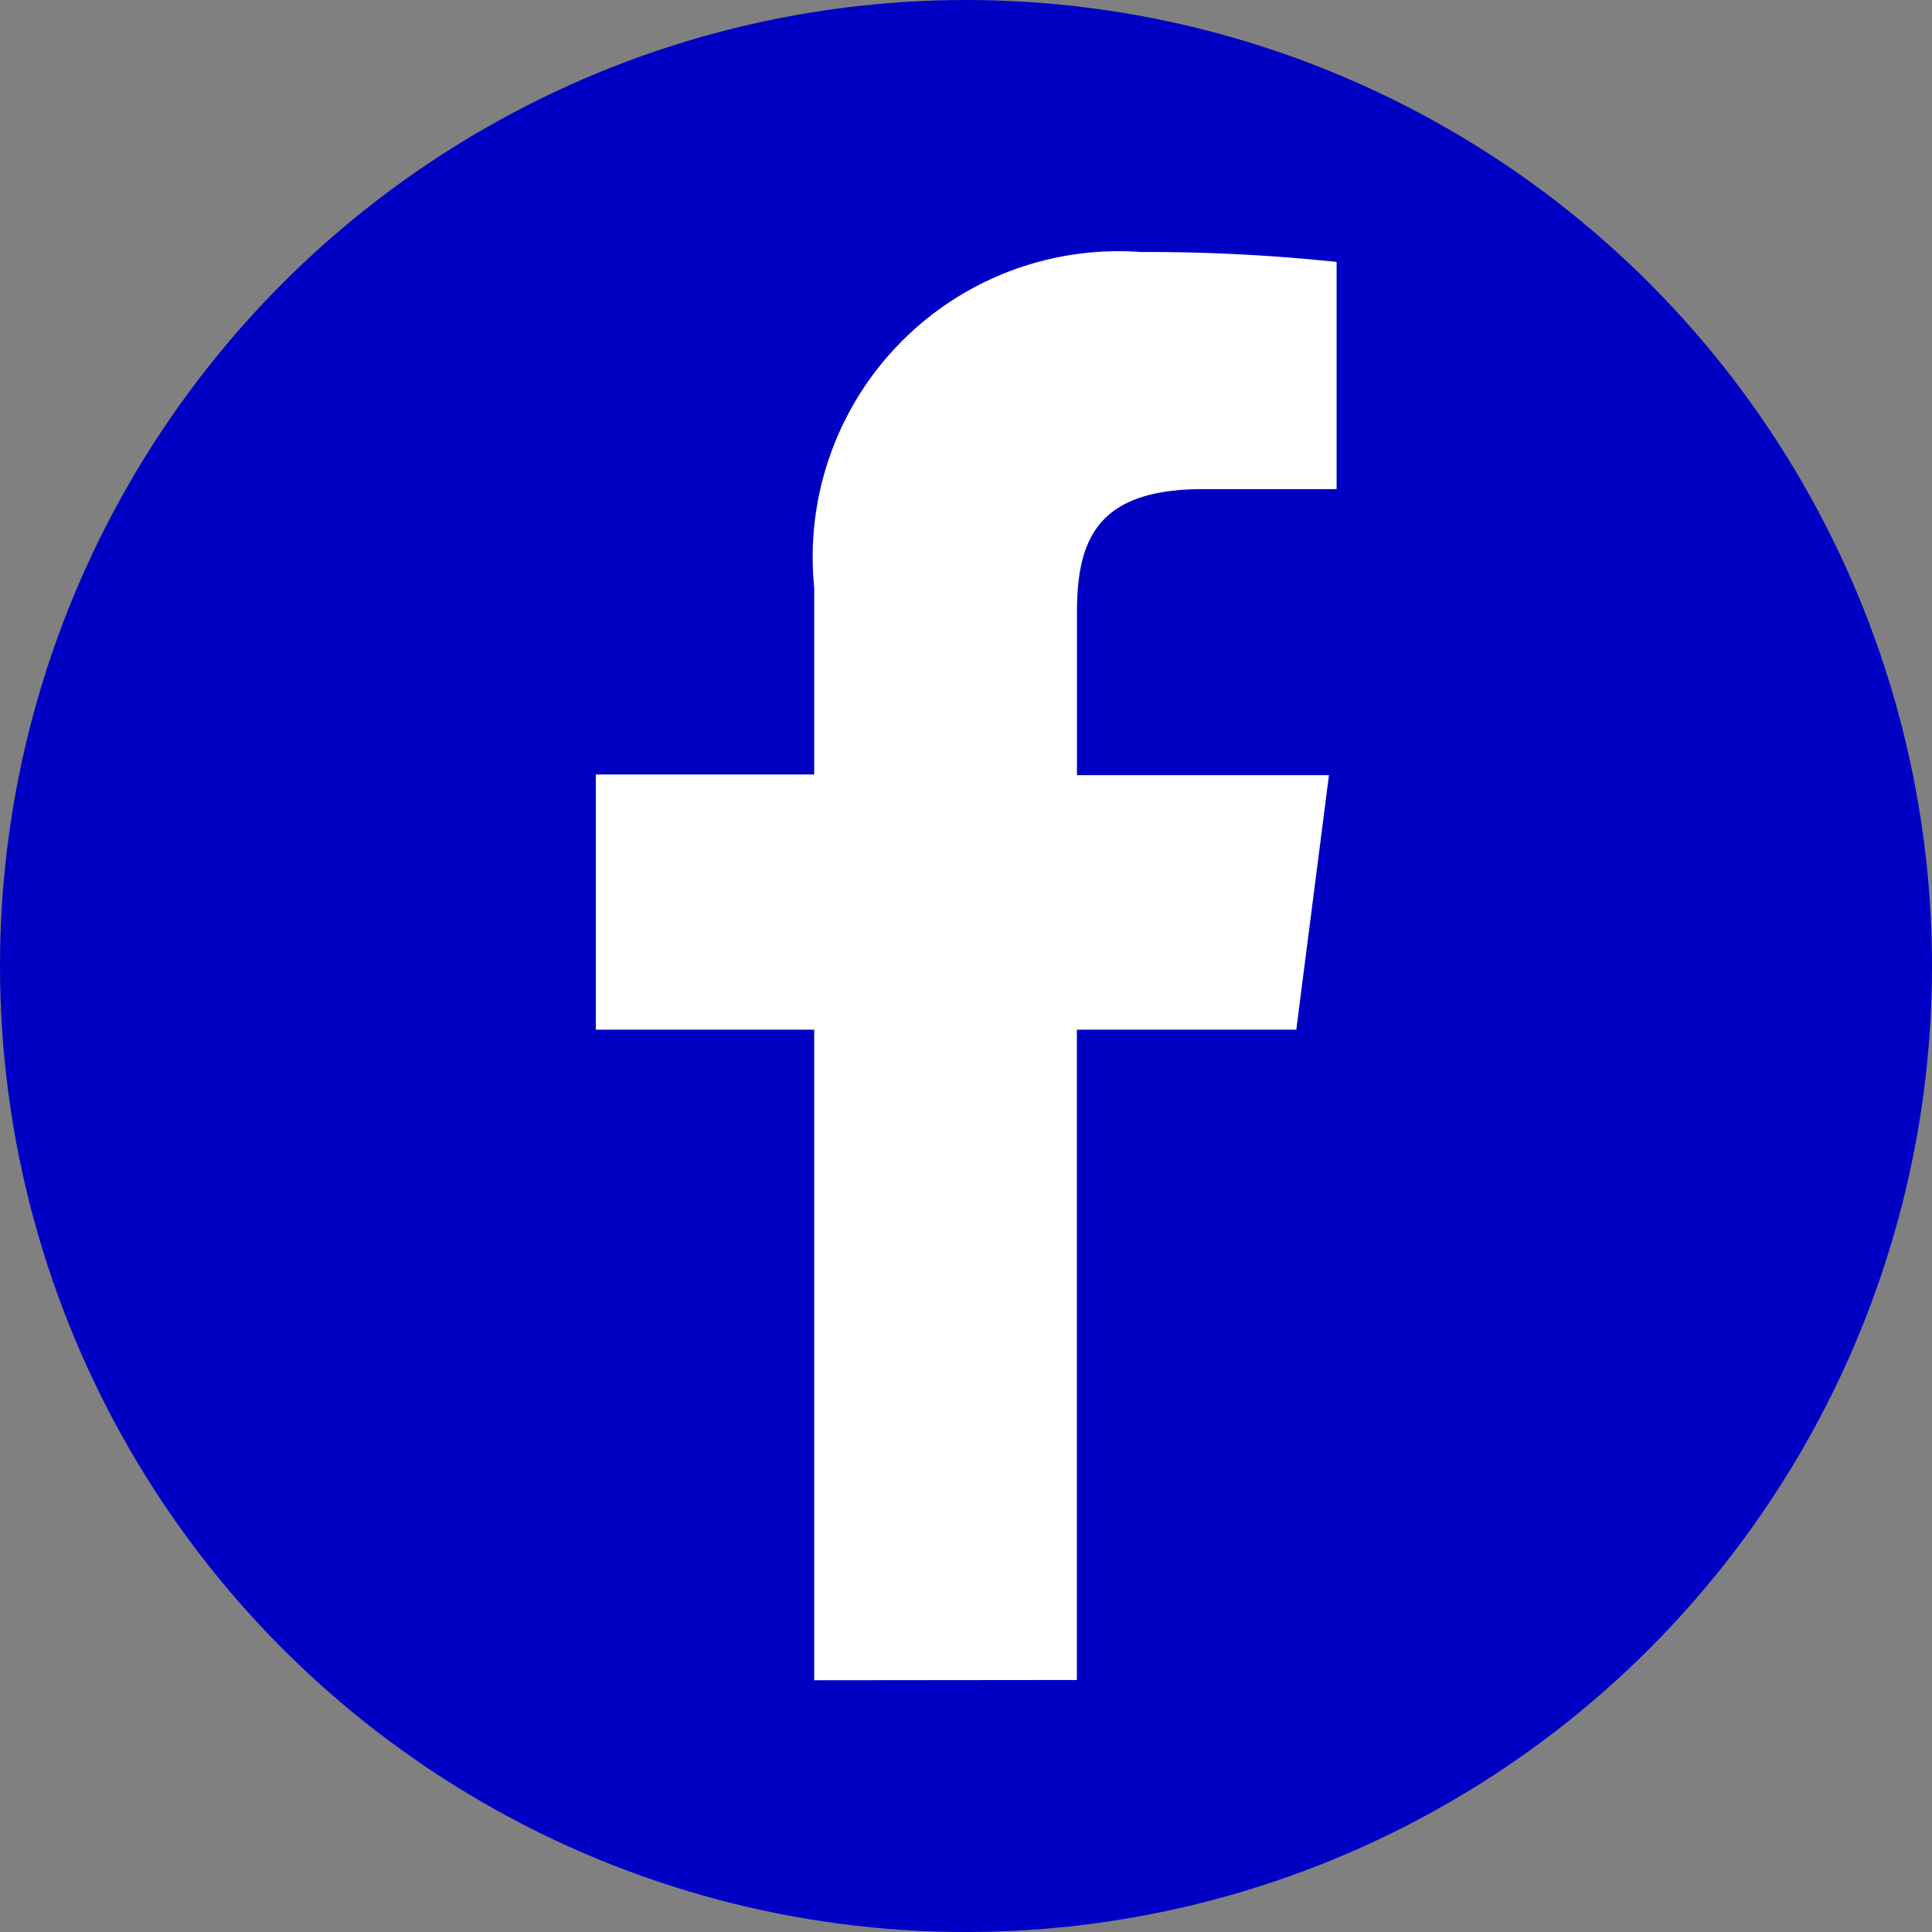<svg xmlns="http://www.w3.org/2000/svg" width="23" height="23" viewBox="0 0 23 23">
  <rect x="0" y="0" width="23" height="23" fill="#808080" stroke="none"/>
  <g id="グループ_136" data-name="グループ 136" transform="translate(-631.456 -12.842)">
    <circle id="楕円形_1" data-name="楕円形 1" cx="11.5" cy="11.5" r="11.5" transform="translate(631.456 12.842)" fill="#0000c5"/>
    <path id="f" d="M644.276,32.842V25.1h2.612l.389-3.03h-3V20.136c0-.875.243-1.471,1.5-1.471h1.591V15.96a21.628,21.628,0,0,0-2.332-.118,3.641,3.641,0,0,0-3.887,3.995v2.225h-2.6V25.1h2.6v7.745Z" fill="#fff"/>
  </g>
</svg>
